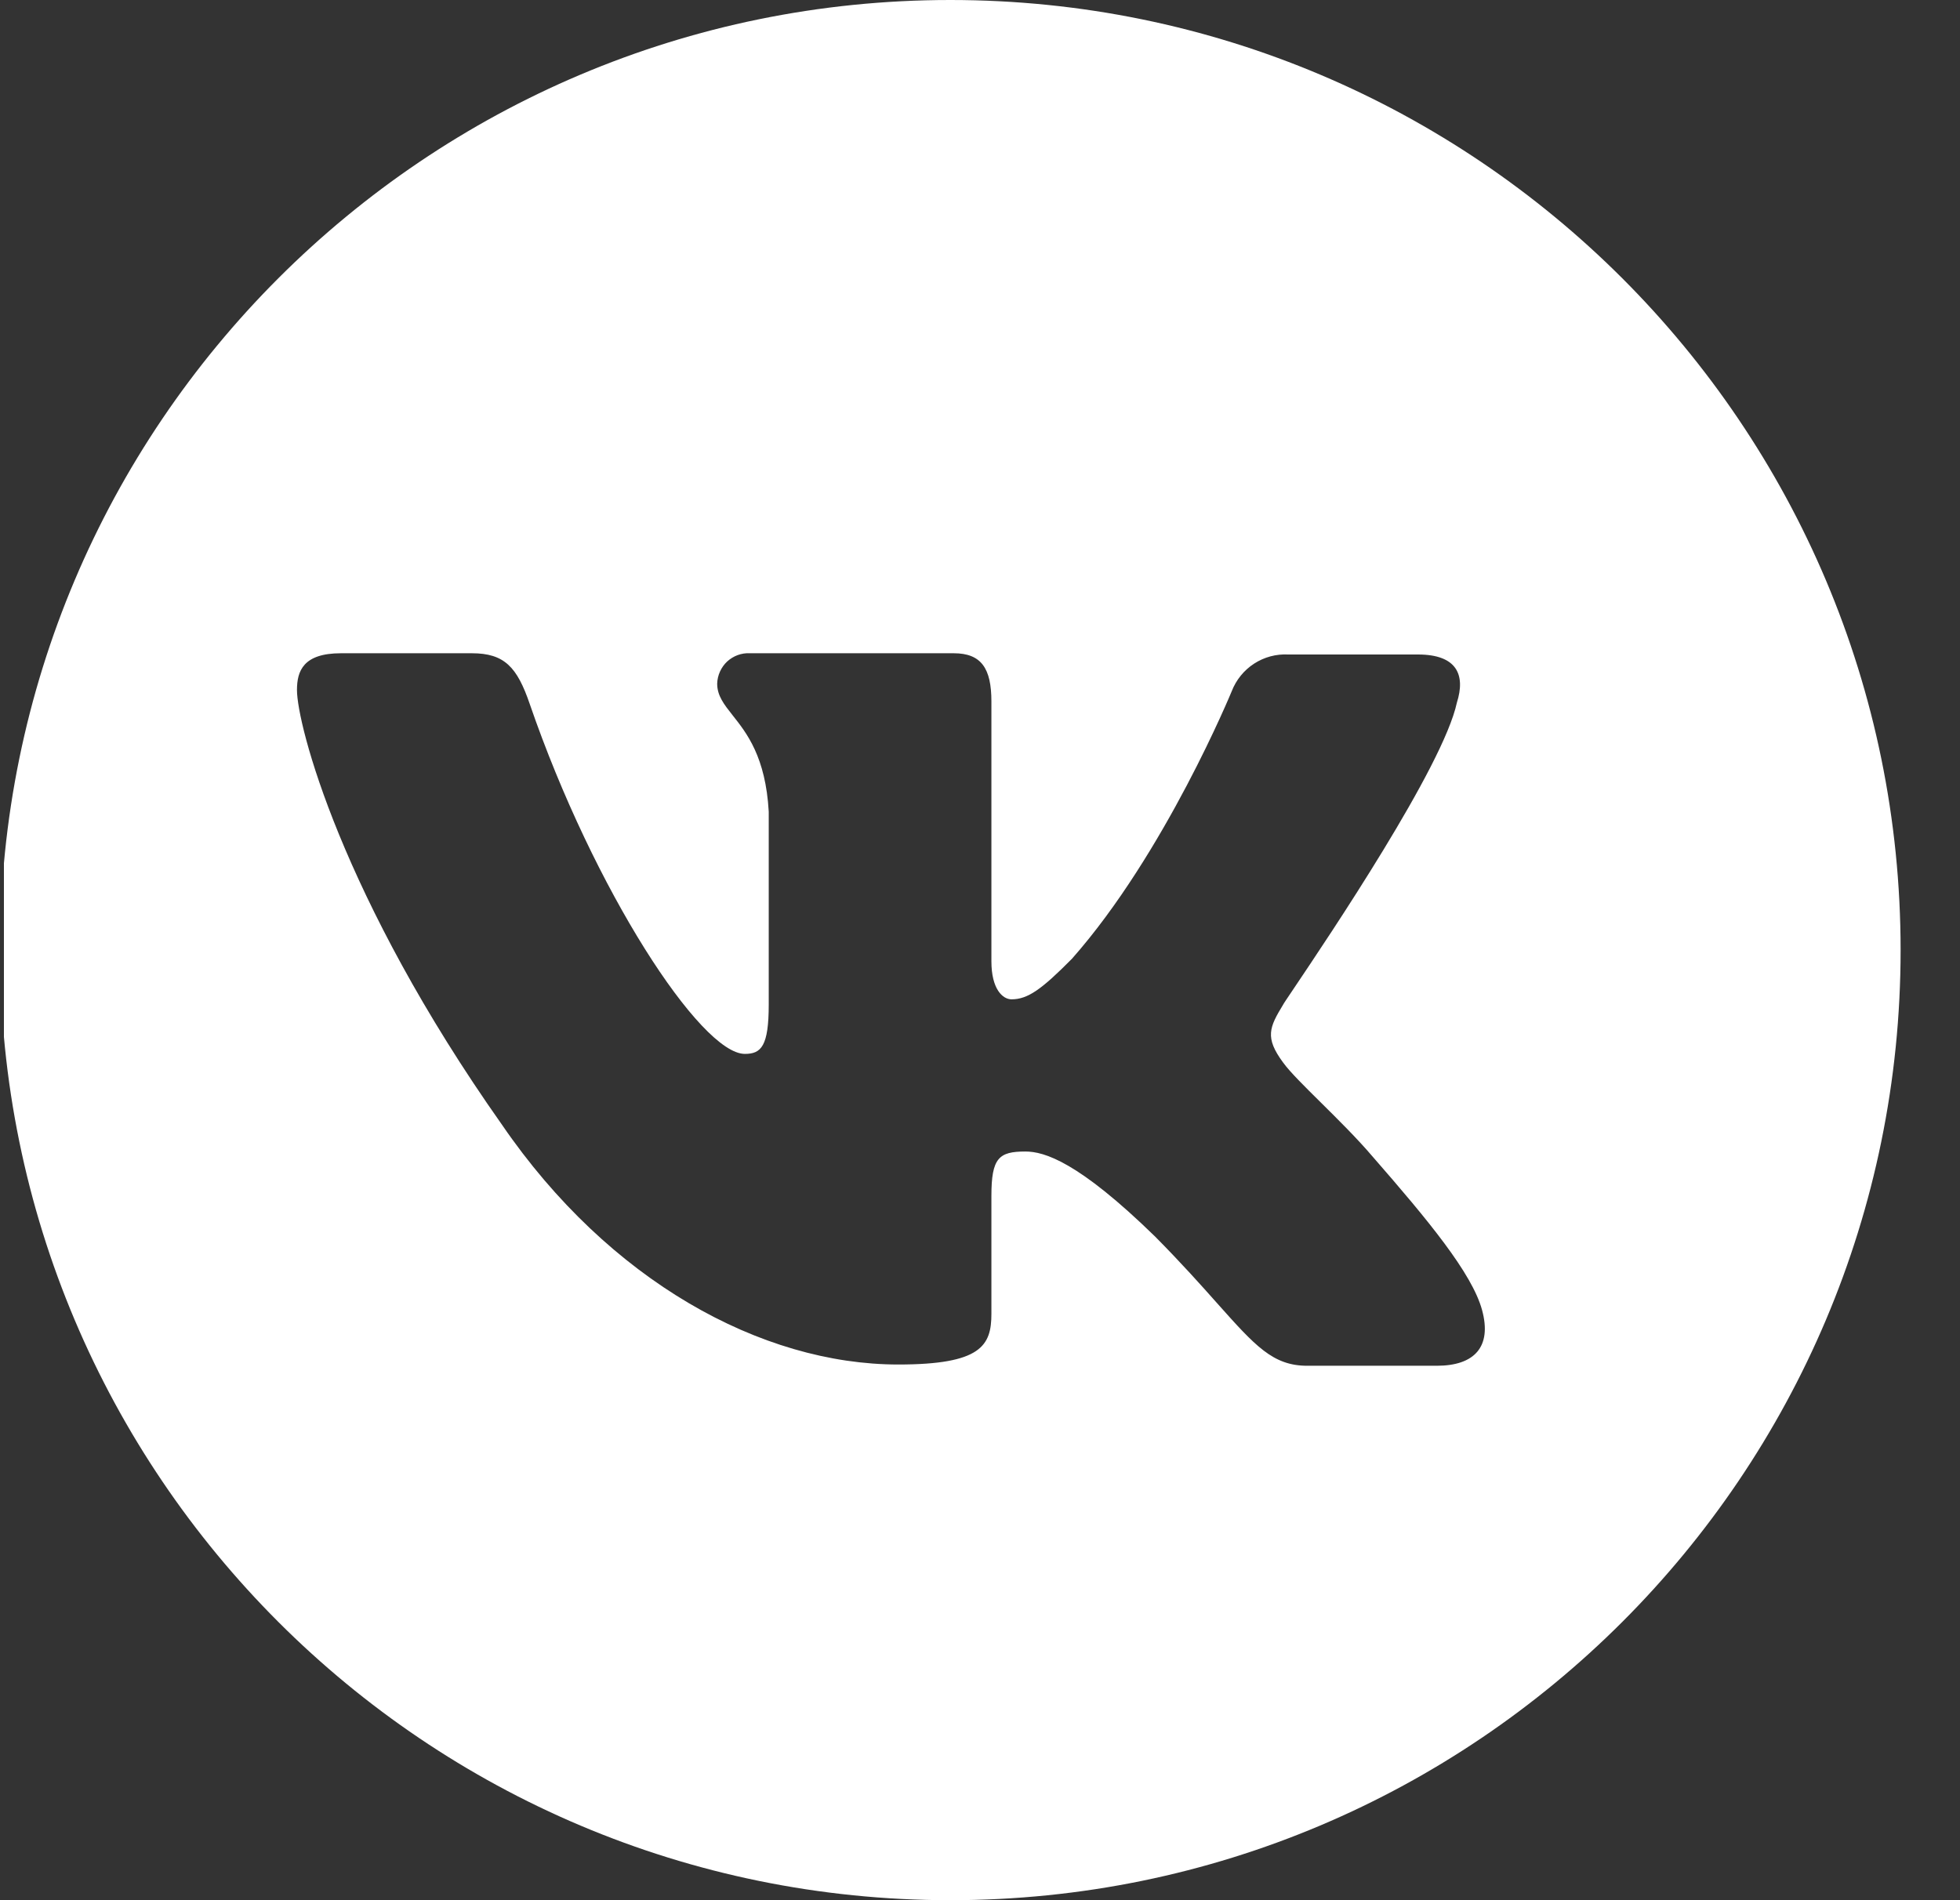<?xml version="1.0" encoding="UTF-8"?> <svg xmlns="http://www.w3.org/2000/svg" width="33" height="32" viewBox="0 0 33 32" fill="none"><rect x="0" y="0" width="33" height="32" fill="#333333" stroke="none"/> <g clip-path="url(#clip0_302_105495)"> <path fill-rule="evenodd" clip-rule="evenodd" d="M32 16C32 24.837 24.837 32 16 32C7.163 32 0 24.837 0 16C0 7.163 7.163 0 16 0C24.837 0 32 7.163 32 16ZM23.873 11.022C24.529 11.022 24.678 11.364 24.529 11.833C24.298 12.91 22.376 15.765 21.781 16.65C21.668 16.818 21.603 16.915 21.606 16.915C21.373 17.299 21.289 17.47 21.606 17.897C21.721 18.055 21.965 18.296 22.243 18.571C22.529 18.854 22.852 19.174 23.11 19.477C24.042 20.545 24.784 21.441 24.953 22.061C25.122 22.68 24.826 23 24.191 23H22.009C21.431 23 21.133 22.665 20.497 21.952C20.225 21.646 19.891 21.271 19.446 20.822C18.154 19.562 17.582 19.392 17.264 19.392C16.819 19.392 16.692 19.498 16.692 20.139V22.125C16.692 22.658 16.523 22.979 15.125 22.979C12.816 22.979 10.253 21.57 8.453 18.943C5.741 15.1 5 12.196 5 11.62C5 11.3 5.106 11.001 5.741 11.001H7.944C8.495 11.001 8.707 11.236 8.919 11.855C9.999 14.993 11.799 17.748 12.541 17.748C12.816 17.748 12.943 17.619 12.943 16.915V13.669C12.891 12.747 12.572 12.345 12.336 12.047C12.19 11.862 12.075 11.717 12.075 11.513C12.077 11.443 12.093 11.374 12.122 11.31C12.151 11.246 12.192 11.188 12.243 11.14C12.295 11.093 12.355 11.056 12.42 11.032C12.486 11.008 12.556 10.997 12.625 11.001H16.057C16.523 11.001 16.692 11.257 16.692 11.812V16.189C16.692 16.659 16.883 16.829 17.031 16.829C17.306 16.829 17.54 16.659 18.048 16.146C19.615 14.374 20.738 11.641 20.738 11.641C20.812 11.45 20.944 11.287 21.115 11.176C21.286 11.065 21.488 11.011 21.691 11.022H23.873Z" fill="white"></path> </g> <defs> <clipPath id="clip0_302_105495"> <rect width="32" height="32" fill="white" transform="translate(0.066)"></rect> </clipPath> </defs> </svg> 